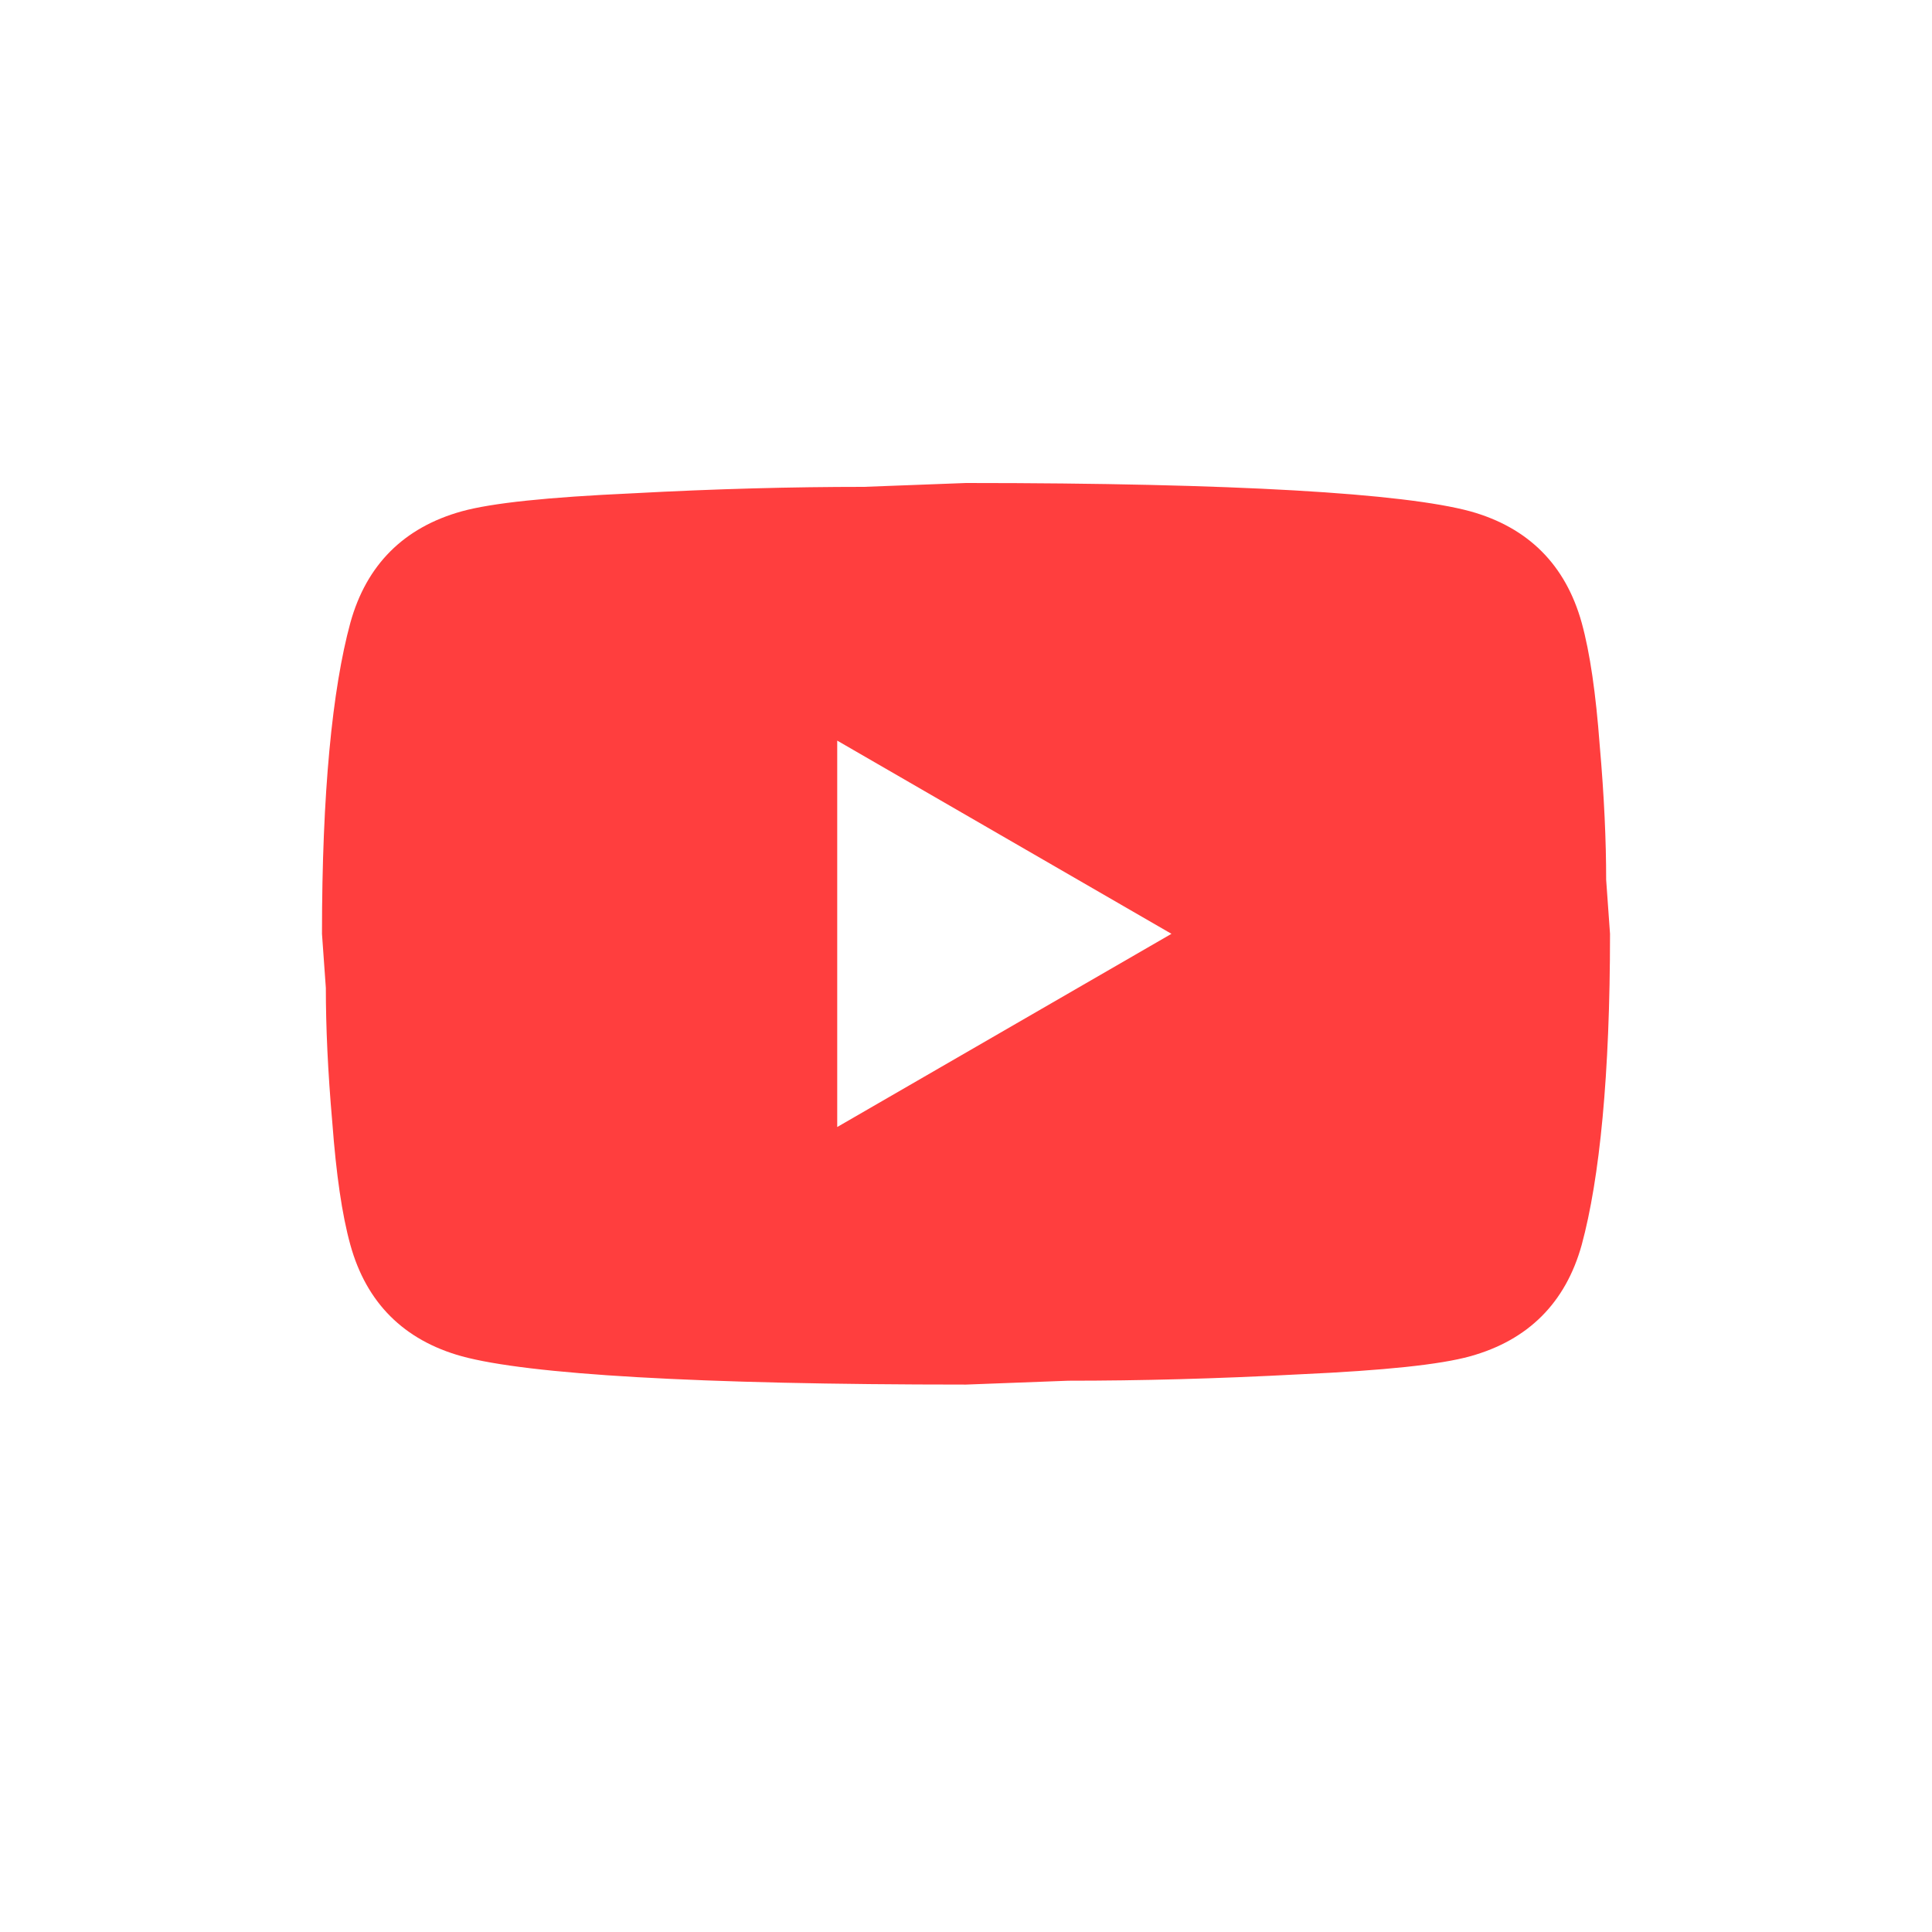 <svg width="32" height="32" viewBox="0 0 32 32" fill="none" xmlns="http://www.w3.org/2000/svg">
<path d="M13.867 18.667L19.403 15.467L13.867 12.267V18.667ZM26.198 10.315C26.336 10.816 26.432 11.488 26.496 12.341C26.571 13.195 26.603 13.931 26.603 14.571L26.667 15.467C26.667 17.803 26.496 19.52 26.198 20.619C25.931 21.579 25.312 22.197 24.352 22.464C23.851 22.603 22.933 22.699 21.526 22.763C20.139 22.837 18.869 22.869 17.696 22.869L16 22.933C11.531 22.933 8.747 22.763 7.648 22.464C6.688 22.197 6.069 21.579 5.803 20.619C5.664 20.117 5.568 19.445 5.504 18.592C5.429 17.739 5.397 17.003 5.397 16.363L5.333 15.467C5.333 13.131 5.504 11.413 5.803 10.315C6.069 9.355 6.688 8.736 7.648 8.469C8.149 8.331 9.067 8.235 10.475 8.171C11.861 8.096 13.131 8.064 14.304 8.064L16 8C20.47 8 23.253 8.171 24.352 8.469C25.312 8.736 25.931 9.355 26.198 10.315Z" fill="#FF3E3E"/>
</svg>
